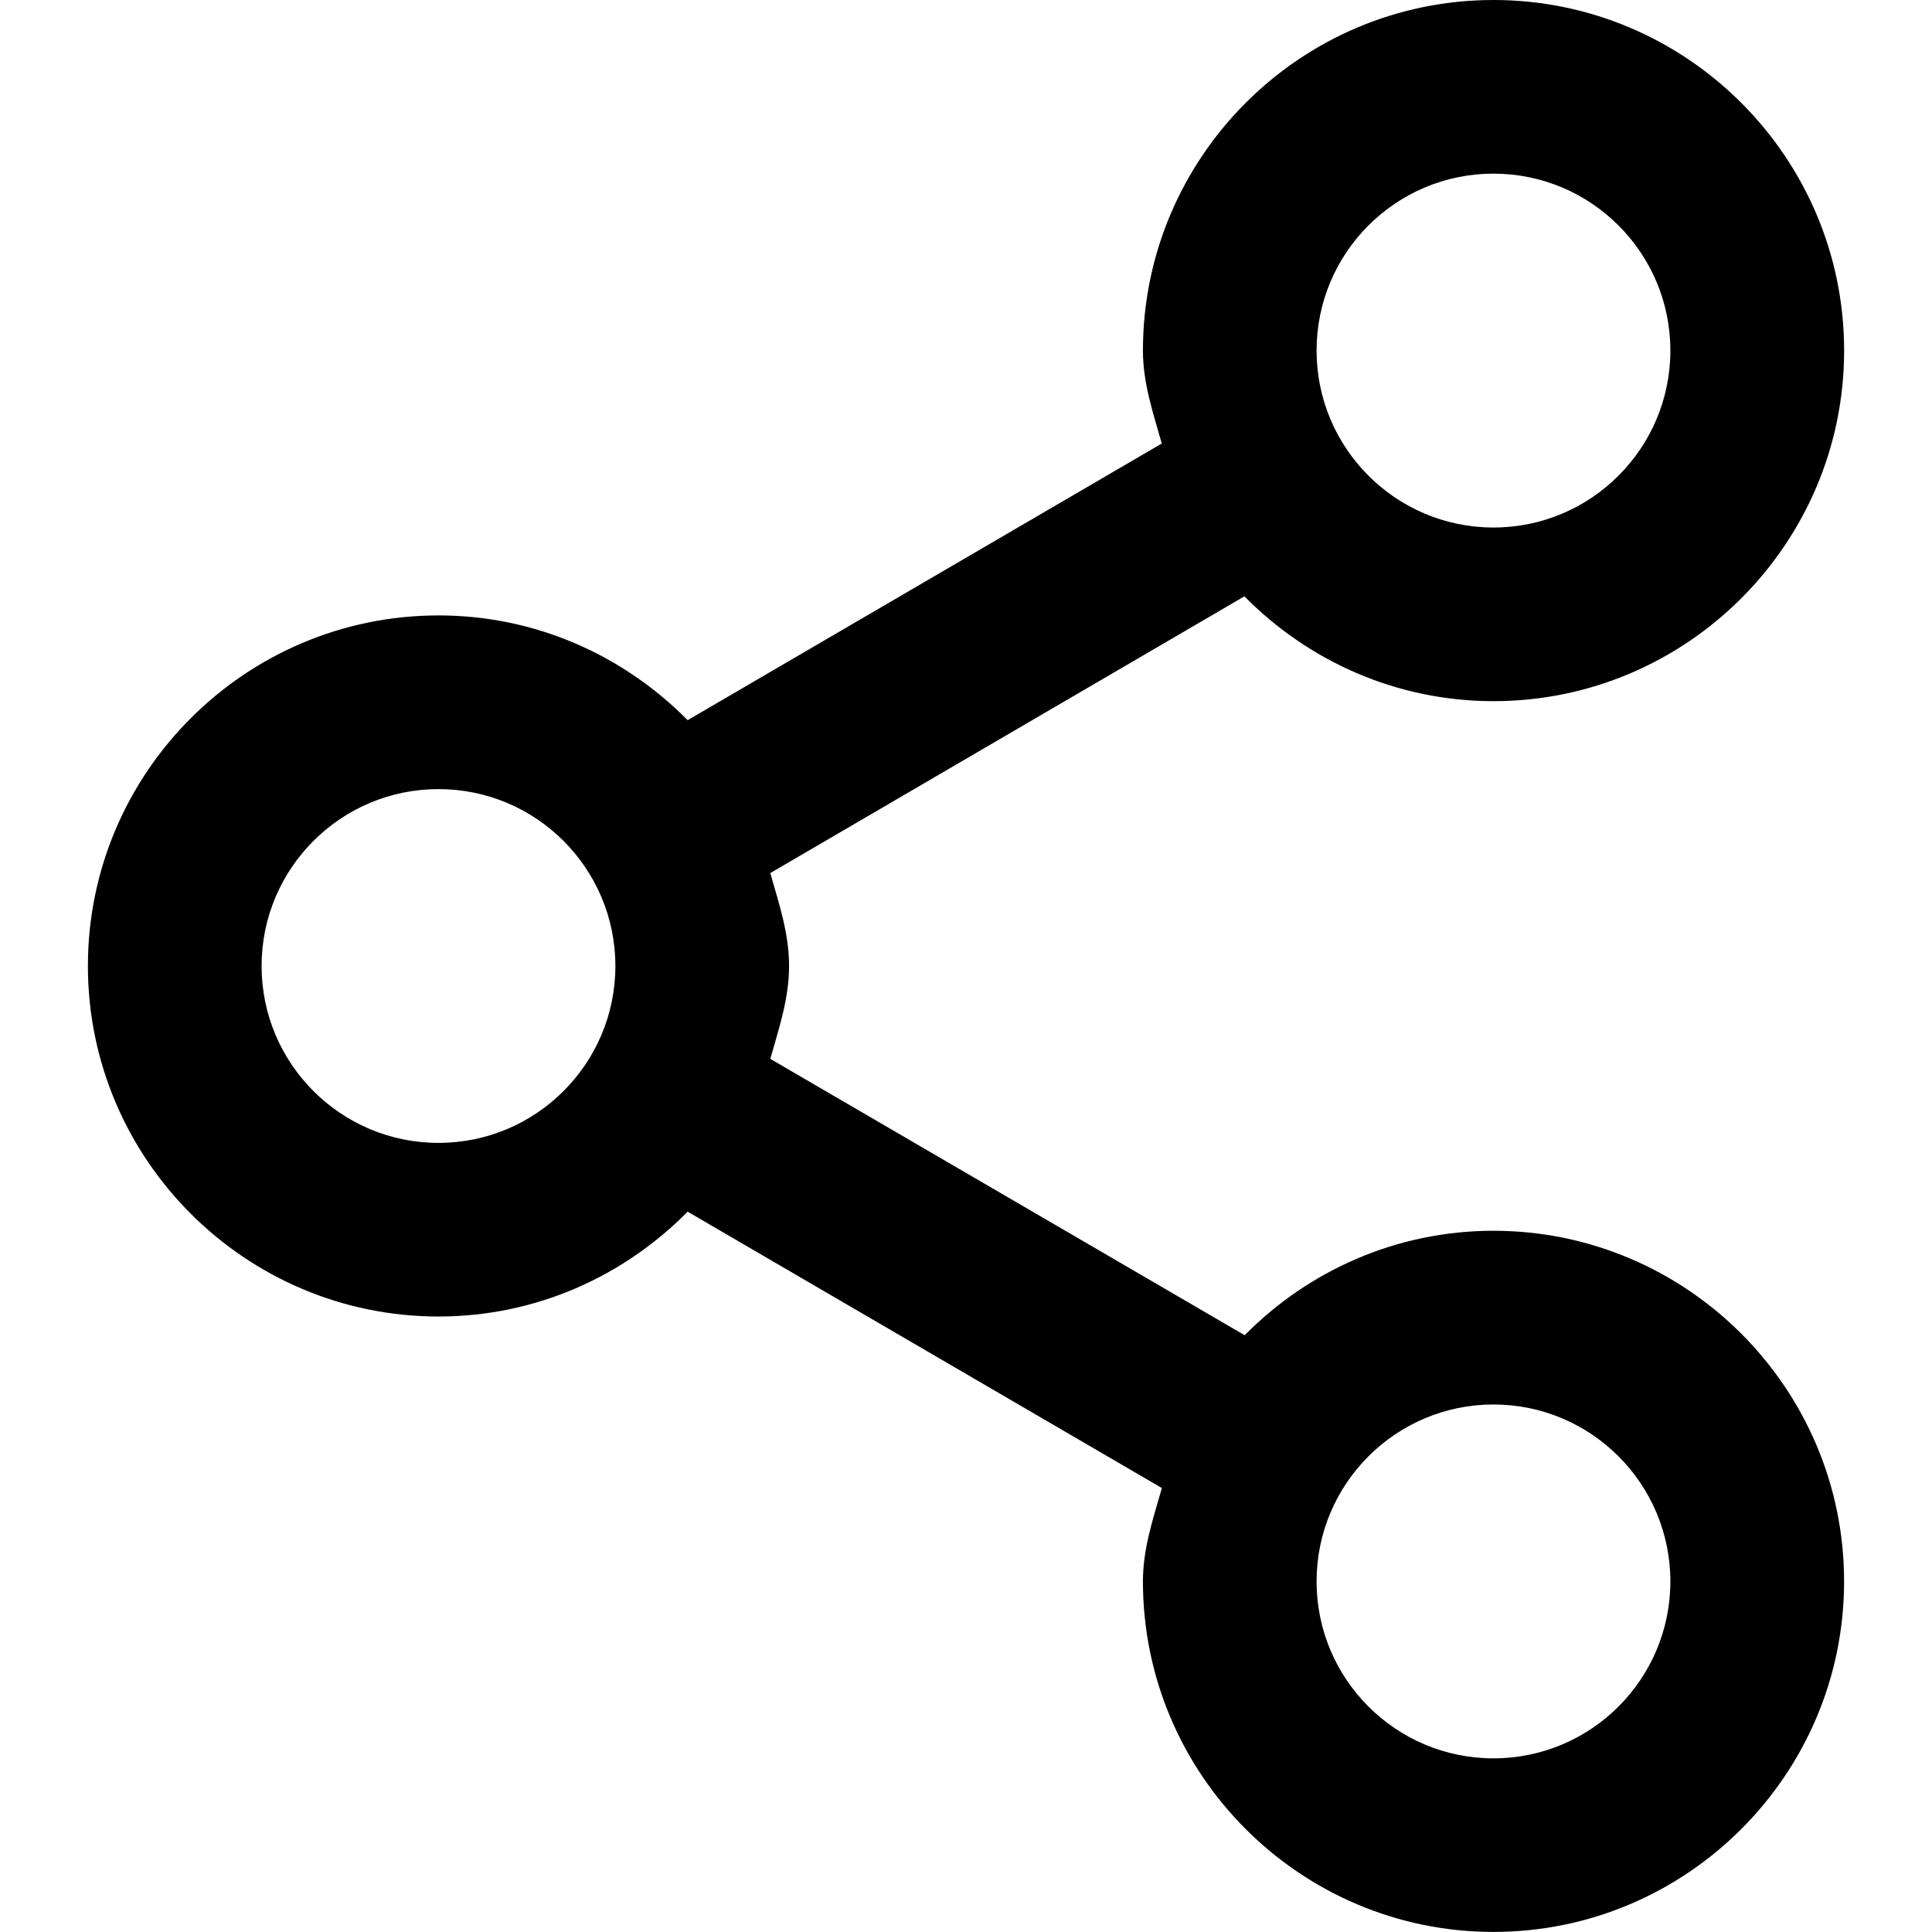 <?xml version="1.0" encoding="UTF-8" standalone="no"?>
<!-- Generator: Adobe Illustrator 19.0.0, SVG Export Plug-In . SVG Version: 6.00 Build 0)  -->

<svg
   xmlns:dc="http://purl.org/dc/elements/1.1/"
   xmlns:cc="http://creativecommons.org/ns#"
   xmlns:rdf="http://www.w3.org/1999/02/22-rdf-syntax-ns#"
   xmlns:svg="http://www.w3.org/2000/svg"
   xmlns="http://www.w3.org/2000/svg"
   xmlns:sodipodi="http://sodipodi.sourceforge.net/DTD/sodipodi-0.dtd"
   xmlns:inkscape="http://www.inkscape.org/namespaces/inkscape"
   version="1.1"
   id="Layer_1"
   x="0px"
   y="0px"
   viewBox="0 0 50 50"
   xml:space="preserve"
   sodipodi:docname="share.svg"
   width="50"
   height="50"
   inkscape:version="0.92.3 (2405546, 2018-03-11)"><defs
   id="defs65" /><sodipodi:namedview
   pagecolor="#ffffff"
   bordercolor="#666666"
   borderopacity="1"
   objecttolerance="10"
   gridtolerance="10"
   guidetolerance="10"
   inkscape:pageopacity="0"
   inkscape:pageshadow="2"
   inkscape:window-width="1680"
   inkscape:window-height="1013"
   id="namedview63"
   showgrid="false"
   inkscape:pagecheckerboard="true"
   inkscape:zoom="7.375"
   inkscape:cx="62.148934"
   inkscape:cy="9.3936084"
   inkscape:window-x="1920"
   inkscape:window-y="30"
   inkscape:window-maximized="1"
   inkscape:current-layer="g30"
   fit-margin-top="0"
   fit-margin-left="0"
   fit-margin-right="0"
   fit-margin-bottom="0"
   inkscape:measure-start="-16.4068,38.2373"
   inkscape:measure-end="23.4424,29.4588" />




<g
   id="g30"
   style="display:inline"
   transform="translate(-233.298,-231)">
	<path
   style="color:#000000;font-style:normal;font-variant:normal;font-weight:normal;font-stretch:normal;font-size:medium;line-height:normal;font-family:sans-serif;font-variant-ligatures:normal;font-variant-position:normal;font-variant-caps:normal;font-variant-numeric:normal;font-variant-alternates:normal;font-feature-settings:normal;text-indent:0;text-align:start;text-decoration:none;text-decoration-line:none;text-decoration-style:solid;text-decoration-color:#000000;letter-spacing:normal;word-spacing:normal;text-transform:none;writing-mode:lr-tb;direction:ltr;text-orientation:mixed;dominant-baseline:auto;baseline-shift:baseline;text-anchor:start;white-space:normal;shape-padding:0;clip-rule:nonzero;display:inline;overflow:visible;visibility:visible;opacity:1;isolation:auto;mix-blend-mode:normal;color-interpolation:sRGB;color-interpolation-filters:linearRGB;solid-color:#000000;solid-opacity:1;vector-effect:none;fill:#000000;fill-opacity:1;fill-rule:nonzero;stroke:none;stroke-width:0.495;stroke-linecap:butt;stroke-linejoin:miter;stroke-miterlimit:4;stroke-dasharray:none;stroke-dashoffset:0;stroke-opacity:1;color-rendering:auto;image-rendering:auto;shape-rendering:auto;text-rendering:auto;enable-background:accumulate"
   d="m 271.949,231 c -5.001,0 -9.072,4.072 -9.072,9.072 0,0.853 0.267,1.623 0.488,2.406 l -12.271,7.16 c -1.647,-1.669 -3.925,-2.711 -6.447,-2.711 -5.001,0 -9.074,4.072 -9.074,9.072 0,5.001 4.073,9.072 9.074,9.072 2.523,0 4.801,-1.043 6.447,-2.713 l 12.273,7.152 c -0.223,0.786 -0.49,1.56 -0.49,2.416 0,5.001 4.072,9.072 9.072,9.072 5.001,0 9.074,-4.072 9.074,-9.072 -1.1e-4,-5.001 -4.074,-9.074 -9.074,-9.074 -2.518,0 -4.794,1.039 -6.439,2.703 l -12.277,-7.152 c 0.221,-0.783 0.486,-1.552 0.486,-2.404 0,-0.852 -0.265,-1.622 -0.486,-2.404 l 12.27,-7.162 c 1.647,1.669 3.925,2.713 6.447,2.713 5.001,0 9.074,-4.074 9.074,-9.074 C 281.023,235.072 276.95,231 271.949,231 Z m 0,4.494 c 2.527,0 4.578,2.051 4.578,4.578 0,2.527 -2.051,4.58 -4.578,4.58 -2.527,0 -4.578,-2.053 -4.578,-4.58 0,-2.527 2.051,-4.578 4.578,-4.578 z m -27.303,15.928 c 2.527,0 4.578,2.051 4.578,4.578 0,2.527 -2.051,4.578 -4.578,4.578 -2.527,0 -4.578,-2.051 -4.578,-4.578 0,-2.527 2.051,-4.578 4.578,-4.578 z m 27.303,15.926 c 2.527,0 4.578,2.053 4.578,4.58 0,2.527 -2.051,4.578 -4.578,4.578 -2.527,0 -4.578,-2.051 -4.578,-4.578 0,-2.527 2.051,-4.58 4.578,-4.58 z"
   id="path26"
   inkscape:connector-curvature="0"
   sodipodi:nodetypes="ssccsssccsscsccsccscssssssssssssasss" />
</g>















</svg>
